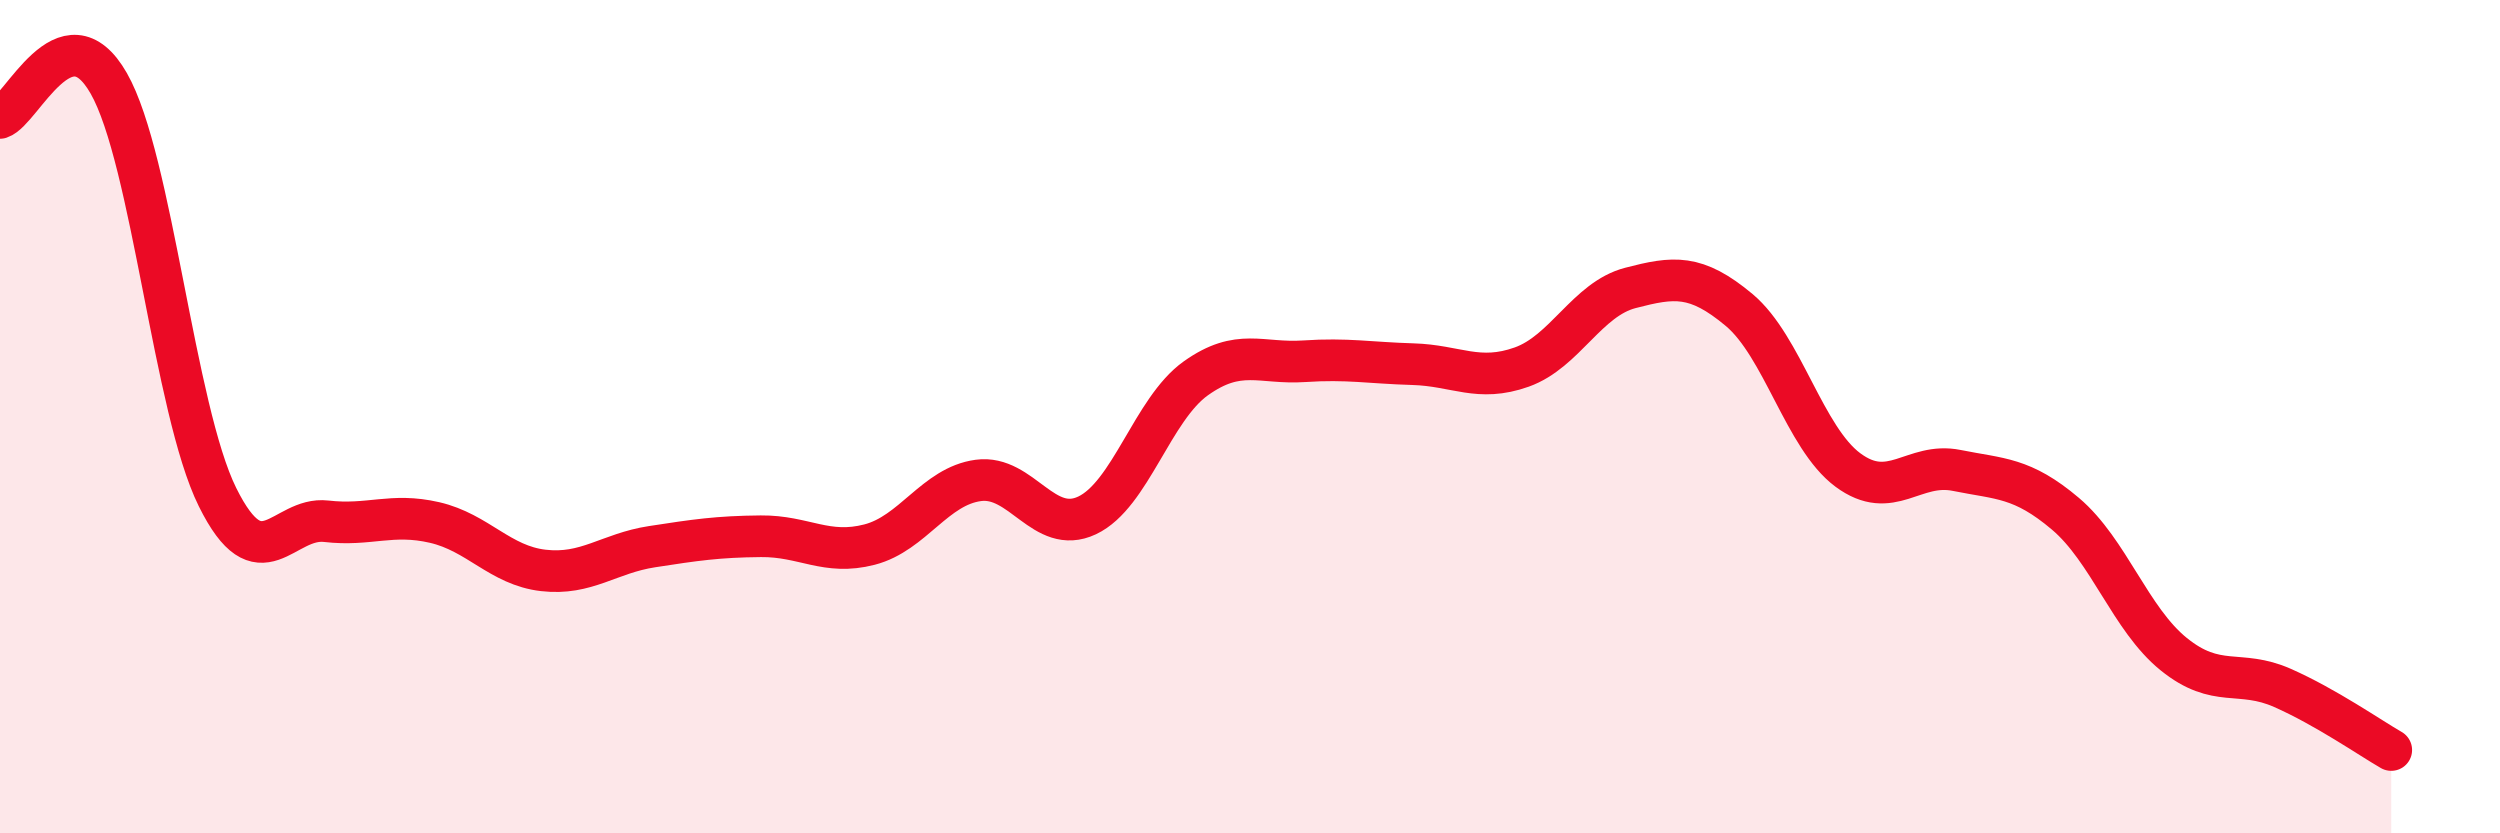 
    <svg width="60" height="20" viewBox="0 0 60 20" xmlns="http://www.w3.org/2000/svg">
      <path
        d="M 0,2.83 C 0.52,2.66 1.57,0.18 2.61,2 C 3.65,3.82 4.18,9.83 5.22,11.93 C 6.26,14.03 6.79,12.39 7.83,12.51 C 8.87,12.63 9.39,12.3 10.43,12.54 C 11.47,12.78 12,13.57 13.04,13.69 C 14.08,13.81 14.61,13.28 15.65,13.12 C 16.69,12.96 17.22,12.88 18.26,12.87 C 19.3,12.86 19.83,13.34 20.87,13.07 C 21.91,12.8 22.44,11.67 23.48,11.53 C 24.52,11.39 25.05,12.86 26.09,12.37 C 27.13,11.88 27.66,9.82 28.7,9.08 C 29.74,8.34 30.26,8.74 31.3,8.67 C 32.34,8.6 32.87,8.71 33.91,8.74 C 34.95,8.77 35.48,9.18 36.52,8.81 C 37.56,8.44 38.09,7.18 39.13,6.91 C 40.17,6.64 40.7,6.57 41.74,7.44 C 42.78,8.31 43.31,10.51 44.35,11.28 C 45.39,12.05 45.92,11.08 46.96,11.29 C 48,11.5 48.53,11.45 49.57,12.33 C 50.61,13.21 51.13,14.86 52.17,15.7 C 53.21,16.54 53.74,16.05 54.78,16.51 C 55.82,16.97 56.87,17.7 57.39,18L57.39 20L0 20Z"
        fill="#EB0A25"
        opacity="0.1"
        stroke-linecap="round"
        stroke-linejoin="round"
      />
      <path
        d="M 0,2.83 C 0.52,2.66 1.57,0.18 2.61,2 C 3.65,3.82 4.18,9.83 5.22,11.93 C 6.26,14.03 6.79,12.39 7.83,12.51 C 8.87,12.63 9.39,12.3 10.43,12.54 C 11.47,12.78 12,13.57 13.04,13.69 C 14.08,13.81 14.61,13.28 15.65,13.12 C 16.69,12.96 17.22,12.88 18.26,12.87 C 19.3,12.86 19.83,13.34 20.87,13.07 C 21.91,12.8 22.44,11.67 23.48,11.53 C 24.52,11.39 25.05,12.86 26.09,12.37 C 27.13,11.88 27.66,9.82 28.7,9.08 C 29.74,8.34 30.26,8.74 31.3,8.67 C 32.34,8.6 32.87,8.71 33.91,8.74 C 34.95,8.77 35.48,9.18 36.52,8.81 C 37.56,8.44 38.09,7.18 39.13,6.91 C 40.17,6.64 40.7,6.57 41.74,7.44 C 42.78,8.31 43.31,10.51 44.35,11.28 C 45.39,12.05 45.92,11.08 46.96,11.29 C 48,11.5 48.53,11.45 49.57,12.33 C 50.61,13.21 51.13,14.86 52.17,15.7 C 53.21,16.54 53.74,16.05 54.78,16.51 C 55.82,16.97 56.87,17.7 57.39,18"
        stroke="#EB0A25"
        stroke-width="1"
        fill="none"
        stroke-linecap="round"
        stroke-linejoin="round"
      />
    </svg>
  